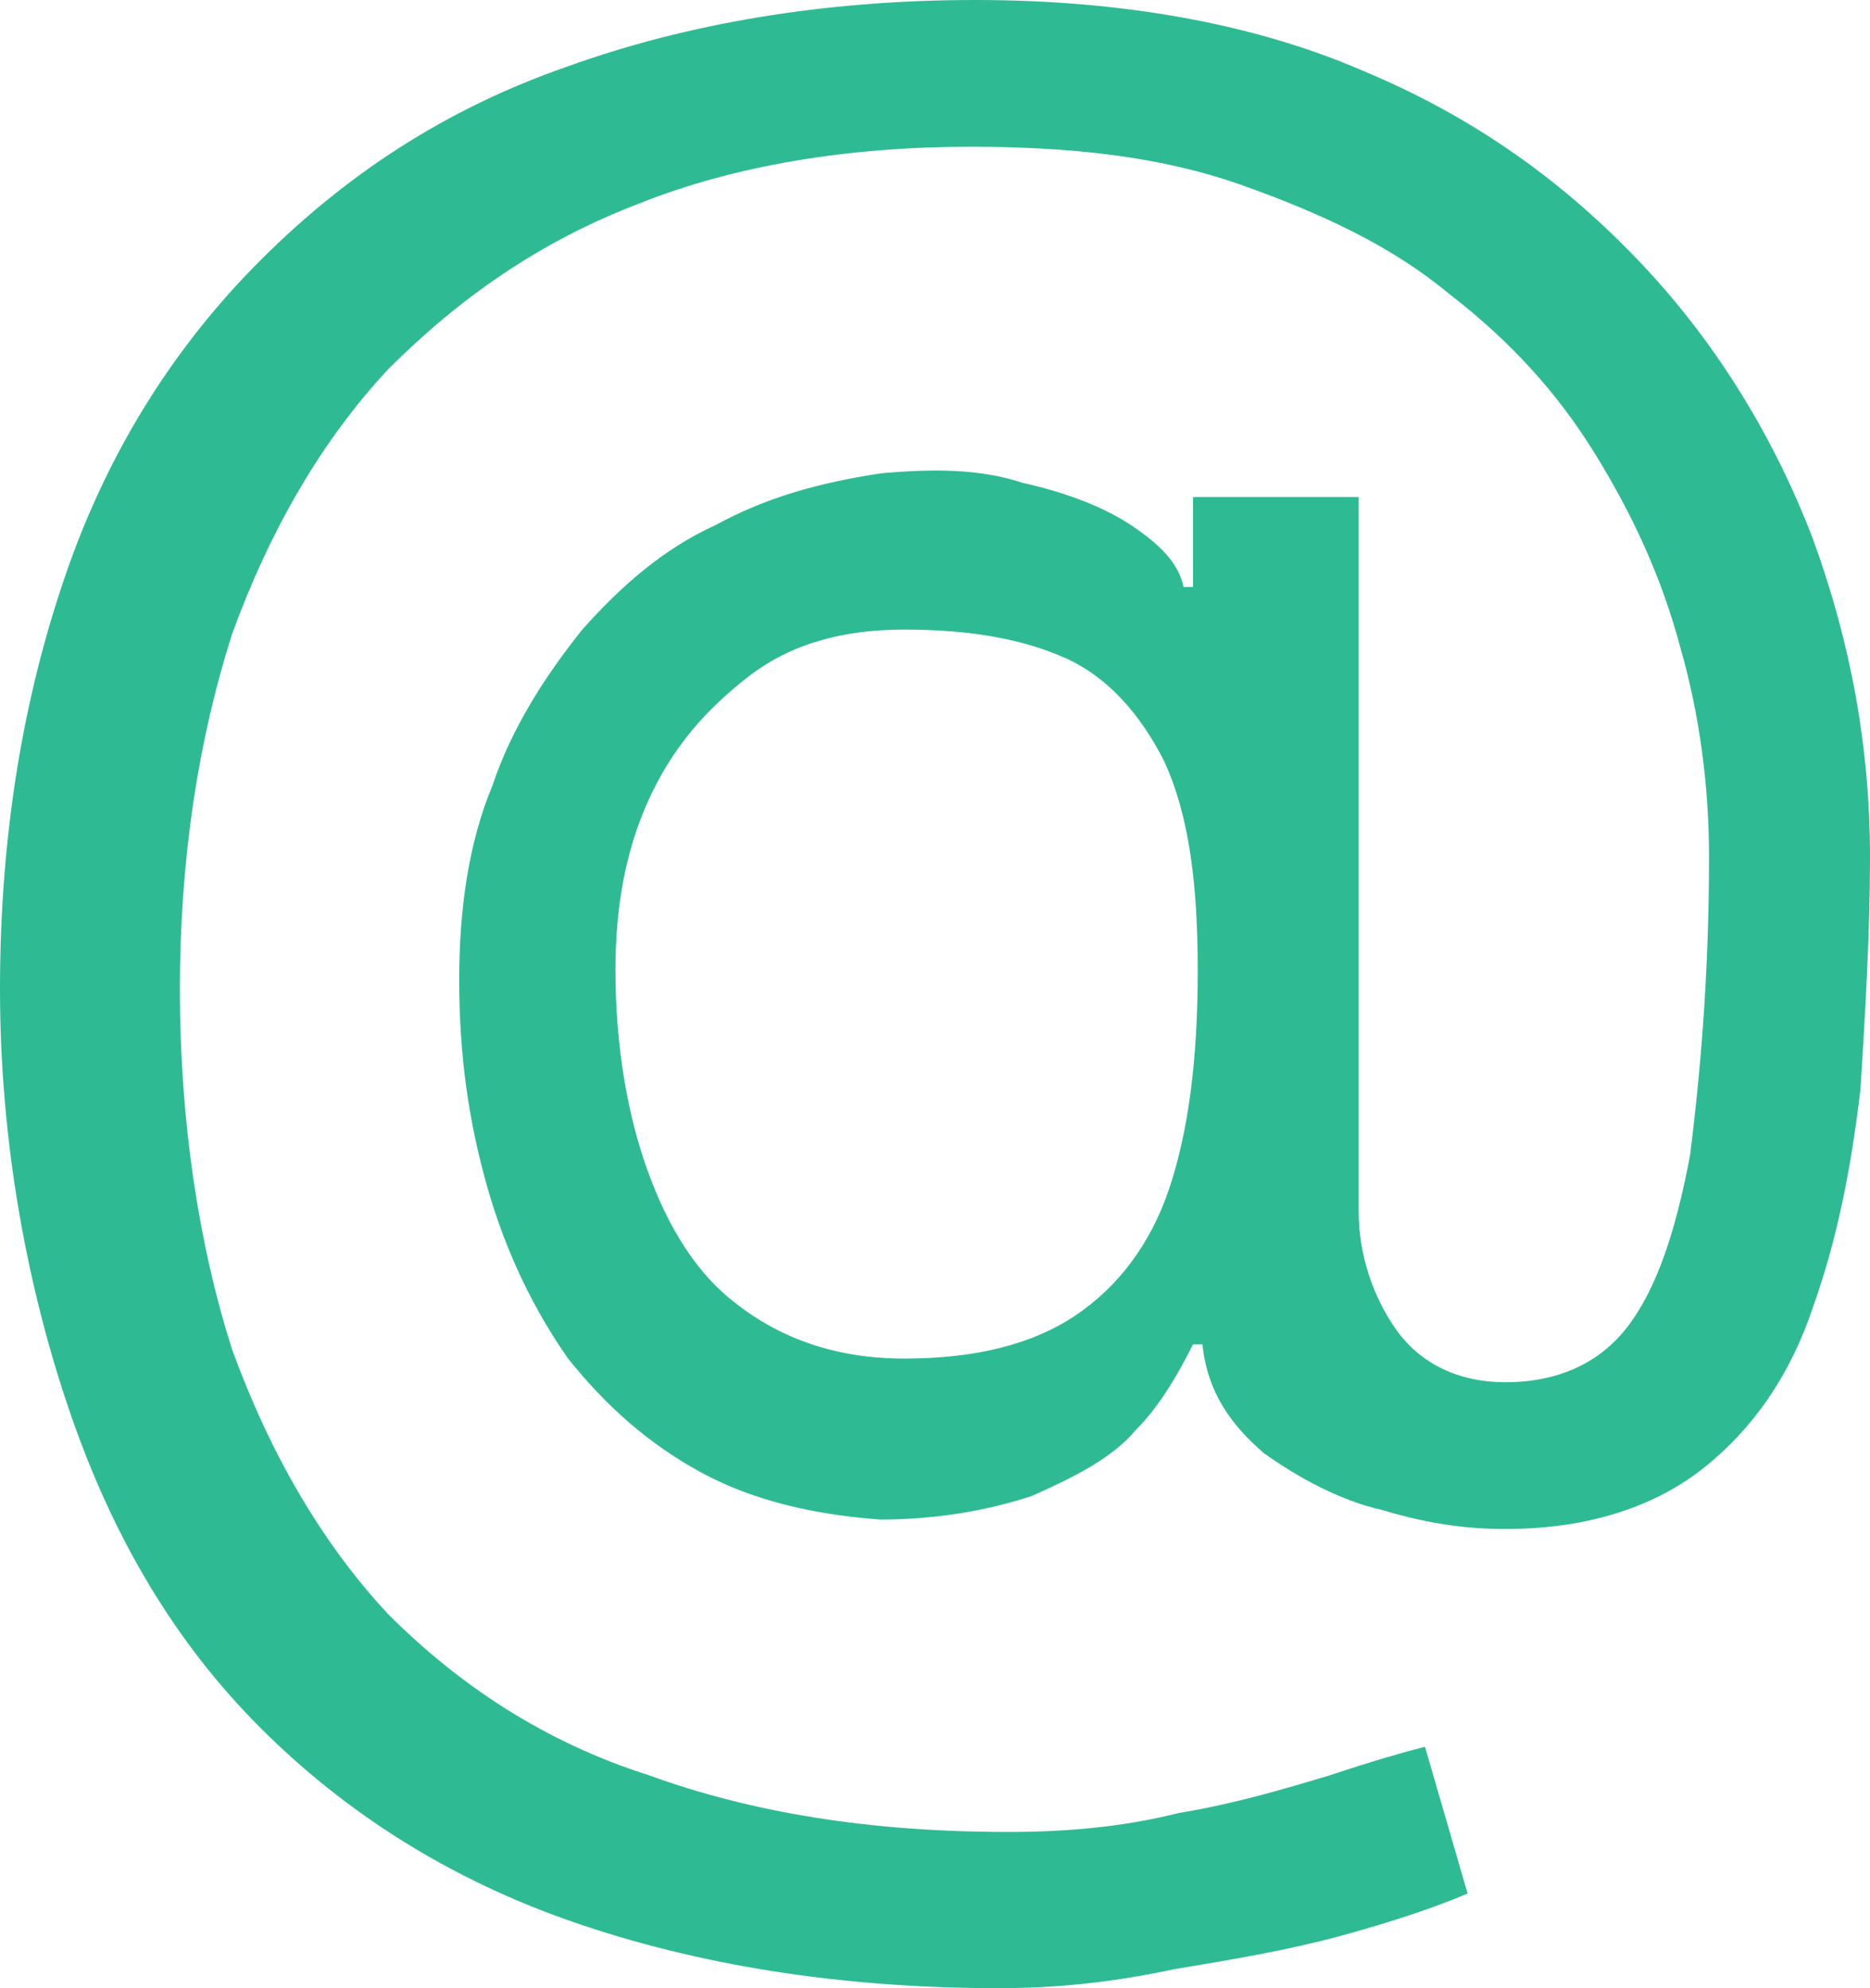 <?xml version="1.0" encoding="utf-8"?>
<!-- Generator: Adobe Illustrator 19.0.0, SVG Export Plug-In . SVG Version: 6.00 Build 0)  -->
<svg version="1.1" id="Layer_1" xmlns="http://www.w3.org/2000/svg" xmlns:xlink="http://www.w3.org/1999/xlink" x="0px" y="0px"
	 viewBox="-285 376 39.5 42" style="enable-background:new -285 376 39.5 42;" xml:space="preserve">
<style type="text/css">
	.st0{fill:#2EBB93;}
</style>
<path id="XMLID_30_" class="st0" d="M-263.9,418c-3.4,0-6.4-0.5-9-1.4s-4.8-2.3-6.6-4.1s-3.1-4-4-6.6s-1.5-5.7-1.5-9
	c0-3.3,0.5-6.2,1.4-8.8s2.3-4.8,4.1-6.6s3.9-3.2,6.5-4.1c2.5-0.9,5.4-1.4,8.6-1.4c3.1,0,5.9,0.5,8.2,1.5c2.4,1,4.3,2.4,5.9,4.1
	c1.6,1.7,2.8,3.7,3.6,5.8c0.8,2.2,1.2,4.4,1.2,6.7c0,1.6-0.1,3.3-0.2,4.9c-0.2,1.7-0.5,3.2-1,4.6c-0.5,1.5-1.3,2.6-2.3,3.4
	s-2.4,1.3-4.2,1.3c-0.8,0-1.6-0.1-2.6-0.4c-0.9-0.2-1.8-0.7-2.5-1.2c-0.7-0.6-1.2-1.3-1.3-2.3h-0.2c-0.3,0.6-0.7,1.3-1.2,1.8
	c-0.5,0.6-1.3,1-2.2,1.4c-0.9,0.3-2,0.5-3.2,0.5c-1.4-0.1-2.7-0.4-3.8-1s-2-1.4-2.8-2.4c-0.7-1-1.3-2.2-1.7-3.6s-0.6-2.8-0.6-4.4
	c0-1.5,0.2-2.9,0.7-4.1c0.4-1.2,1.1-2.3,1.9-3.3c0.8-0.9,1.7-1.7,2.8-2.2c1.1-0.6,2.2-0.9,3.5-1.1c1.1-0.1,2.1-0.1,3,0.2
	c0.9,0.2,1.7,0.5,2.3,0.9s1,0.8,1.1,1.3h0.2v-1.9h3.5v15.1c0,0.9,0.3,1.8,0.8,2.5c0.5,0.7,1.3,1.1,2.3,1.1c1.1,0,2-0.4,2.6-1.2
	s1-2,1.3-3.6c0.2-1.6,0.4-3.7,0.4-6.3c0-1.5-0.2-3-0.6-4.4c-0.4-1.5-1-2.8-1.8-4.1c-0.8-1.3-1.8-2.4-3.1-3.4c-1.2-1-2.7-1.7-4.4-2.3
	c-1.7-0.6-3.6-0.8-5.7-0.8c-2.6,0-5,0.4-7,1.2c-2.1,0.8-3.8,2-5.3,3.5c-1.4,1.5-2.5,3.4-3.3,5.6c-0.7,2.2-1.1,4.7-1.1,7.5
	c0,2.8,0.4,5.4,1.1,7.6c0.8,2.2,1.9,4.1,3.3,5.6c1.5,1.5,3.3,2.7,5.5,3.4c2.2,0.8,4.7,1.2,7.6,1.2c1.2,0,2.4-0.1,3.6-0.4
	c1.2-0.2,2.2-0.5,3.2-0.8c0.9-0.3,1.6-0.5,2-0.6l0.9,3.1c-0.7,0.3-1.6,0.6-2.7,0.9c-1.1,0.3-2.3,0.5-3.5,0.7
	C-261.6,417.9-262.8,418-263.9,418z M-265.9,404.7c1.5,0,2.7-0.3,3.6-0.9c0.9-0.6,1.6-1.5,2-2.7c0.4-1.2,0.6-2.7,0.6-4.6
	s-0.2-3.3-0.7-4.4c-0.5-1-1.2-1.8-2.1-2.2s-2-0.6-3.4-0.6c-1.3,0-2.4,0.3-3.3,1c-0.9,0.7-1.6,1.5-2.1,2.6s-0.7,2.3-0.7,3.6
	c0,1.4,0.2,2.8,0.6,4s1,2.3,1.9,3C-268.5,404.3-267.3,404.7-265.9,404.7z"/>
</svg>
